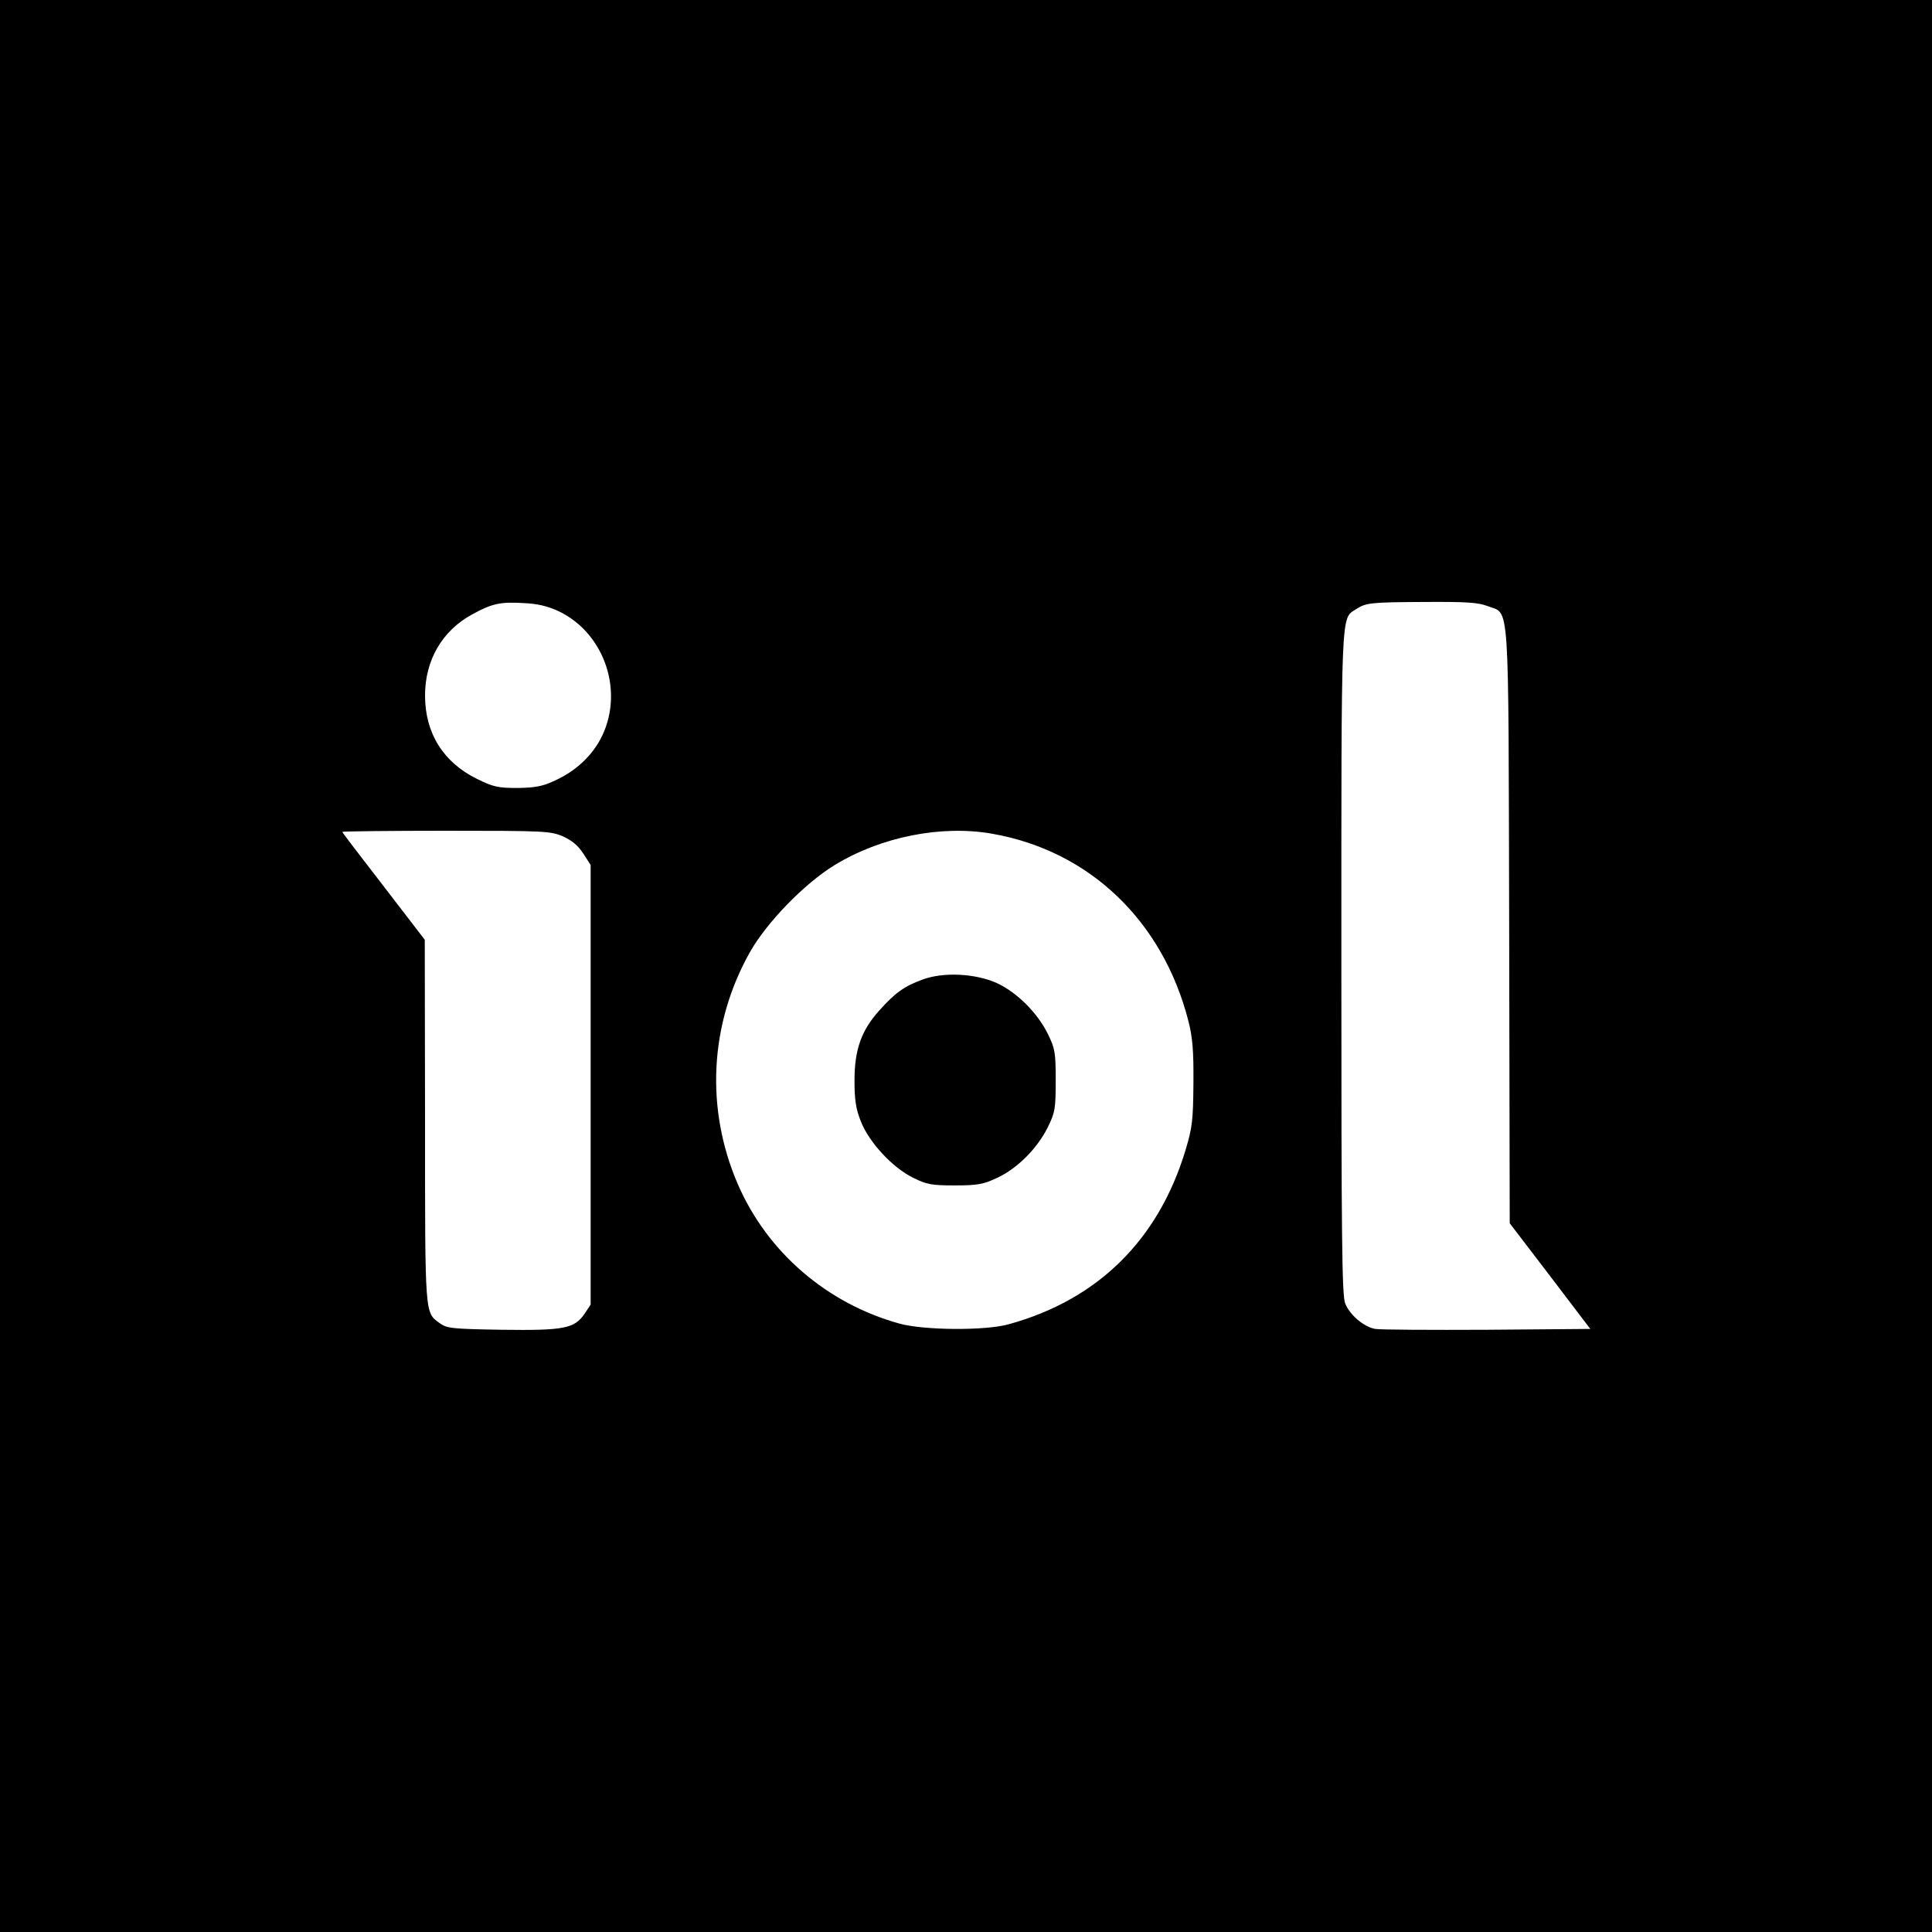 <?xml version="1.0" standalone="no"?>
<!DOCTYPE svg PUBLIC "-//W3C//DTD SVG 20010904//EN"
 "http://www.w3.org/TR/2001/REC-SVG-20010904/DTD/svg10.dtd">
<svg version="1.0" xmlns="http://www.w3.org/2000/svg"
 width="700pt" height="700pt" viewBox="0 0 700 700"
 preserveAspectRatio="xMidYMid meet">
<g transform="translate(0,700) scale(0.1,-0.1)"
fill="#000000" stroke="none">
<path d="M0 3500 l0 -3500 3500 0 3500 0 0 3500 0 3500 -3500 0 -3500 0 0
-3500z m2023 1286 c171 -81 242 -300 151 -467 -35 -63 -91 -114 -163 -147 -45
-21 -71 -26 -136 -27 -71 0 -88 4 -147 33 -122 60 -188 166 -188 302 0 128 62
235 171 294 71 39 101 46 185 41 50 -2 88 -11 127 -29z m3367 18 c81 -32 75
55 78 -1157 l2 -1079 146 -191 146 -192 -374 -3 c-205 -1 -387 0 -405 3 -41 7
-92 50 -109 92 -12 27 -14 242 -14 1233 0 1294 -2 1247 52 1282 37 24 50 26
250 27 152 1 195 -2 228 -15z m-3351 -834 c33 -15 55 -33 74 -62 l27 -42 0
-797 0 -796 -22 -33 c-37 -54 -75 -61 -300 -58 -181 3 -199 5 -225 24 -54 40
-53 19 -53 729 l-1 660 -149 194 c-83 107 -150 195 -150 197 0 2 169 4 376 4
355 0 378 -1 423 -20z m1557 9 c352 -62 617 -316 710 -679 15 -59 19 -108 18
-225 -1 -133 -4 -160 -28 -240 -98 -327 -318 -544 -641 -633 -85 -24 -306 -22
-395 2 -264 73 -480 259 -587 506 -118 274 -102 580 44 840 61 108 197 248
306 315 168 103 388 147 573 114z"/>
<path d="M3343 3451 c-66 -24 -100 -48 -157 -112 -65 -72 -90 -142 -90 -254 0
-70 5 -103 23 -148 30 -76 114 -167 189 -204 50 -25 68 -28 152 -28 82 0 103
4 152 27 74 34 146 107 184 183 27 55 29 69 29 170 0 101 -2 115 -29 170 -38
76 -111 149 -184 183 -77 35 -194 41 -269 13z"/>
</g>
</svg>
